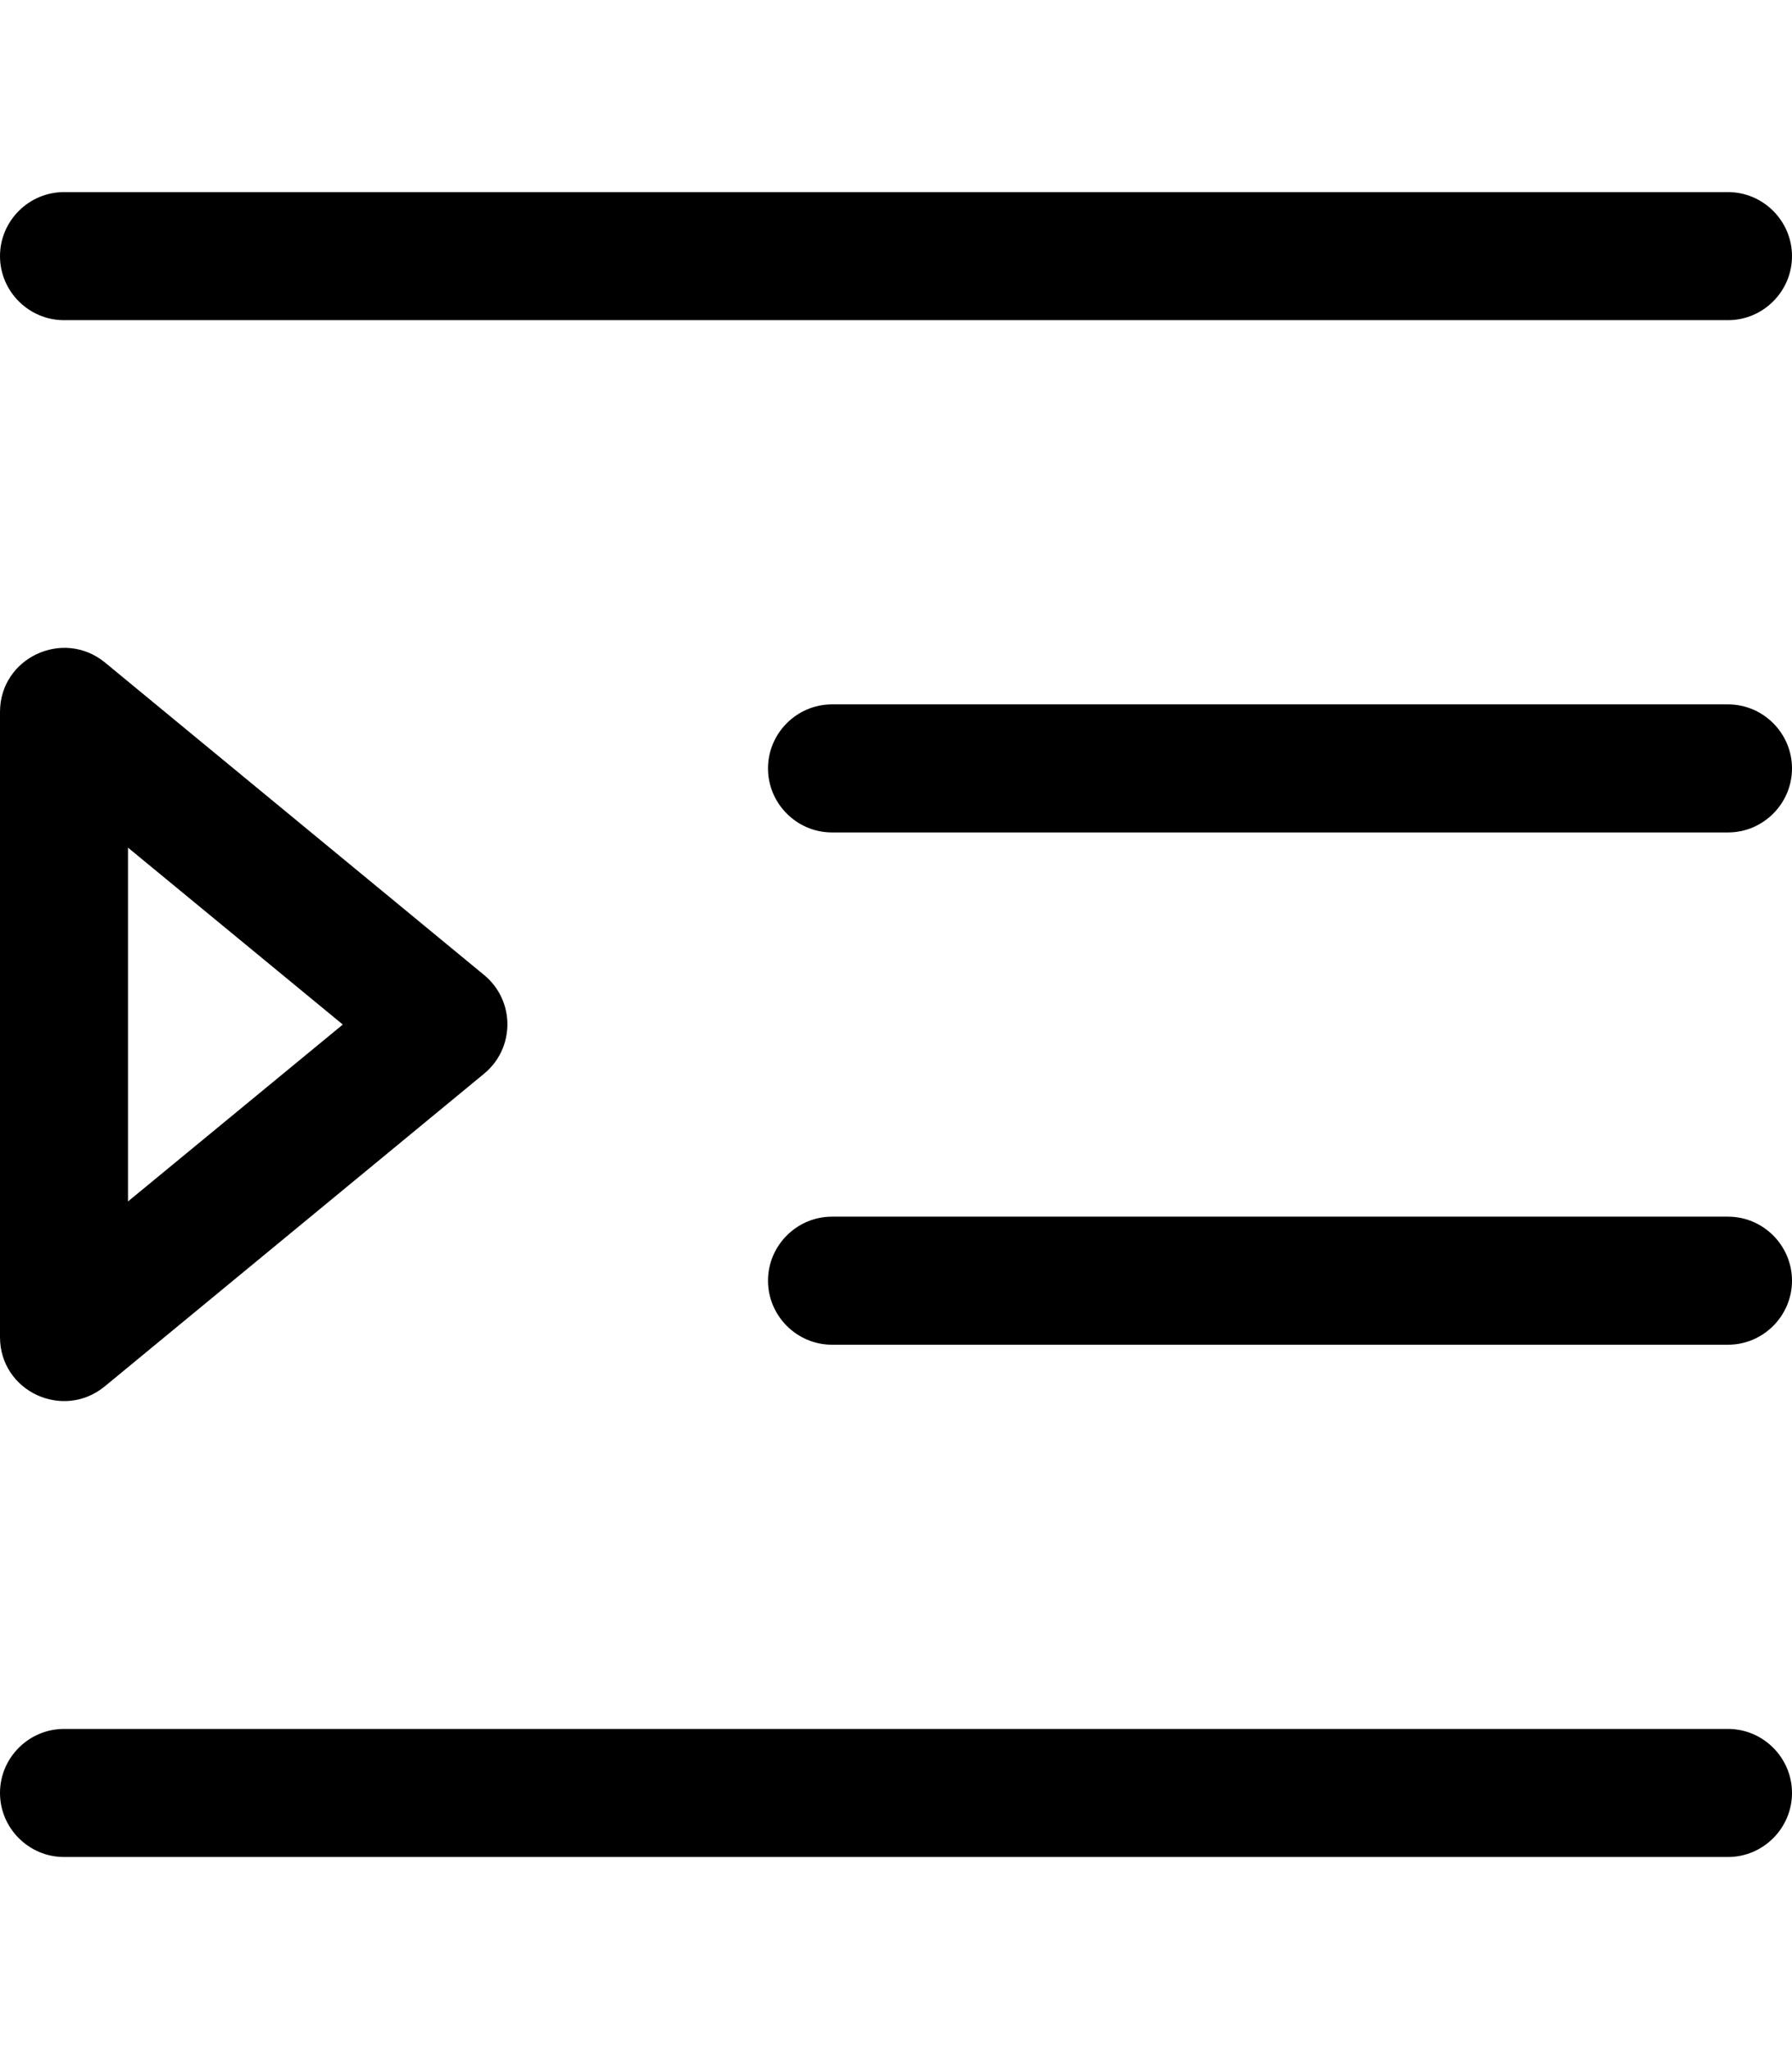 <svg xmlns="http://www.w3.org/2000/svg" viewBox="0 0 448 512"><!--! Font Awesome Pro 6.5.2 by @fontawesome - https://fontawesome.com License - https://fontawesome.com/license (Commercial License) Copyright 2024 Fonticons, Inc. --><path d="M0 64c0-8.8 7.2-16 16-16H432c8.8 0 16 7.2 16 16s-7.2 16-16 16H16C7.2 80 0 72.8 0 64zM192 192c0-8.8 7.2-16 16-16H432c8.8 0 16 7.2 16 16s-7.2 16-16 16H208c-8.8 0-16-7.2-16-16zm16 112H432c8.8 0 16 7.2 16 16s-7.2 16-16 16H208c-8.8 0-16-7.2-16-16s7.2-16 16-16zM0 448c0-8.8 7.2-16 16-16H432c8.8 0 16 7.2 16 16s-7.2 16-16 16H16c-8.8 0-16-7.2-16-16zM32 211.8v88.4L85.7 256 32 211.8zm89 31.8c7.8 6.4 7.8 18.3 0 24.7L26.2 346.4C15.7 355 0 347.6 0 334.1V177.9c0-13.5 15.7-20.9 26.2-12.4L121 243.6z"/></svg>